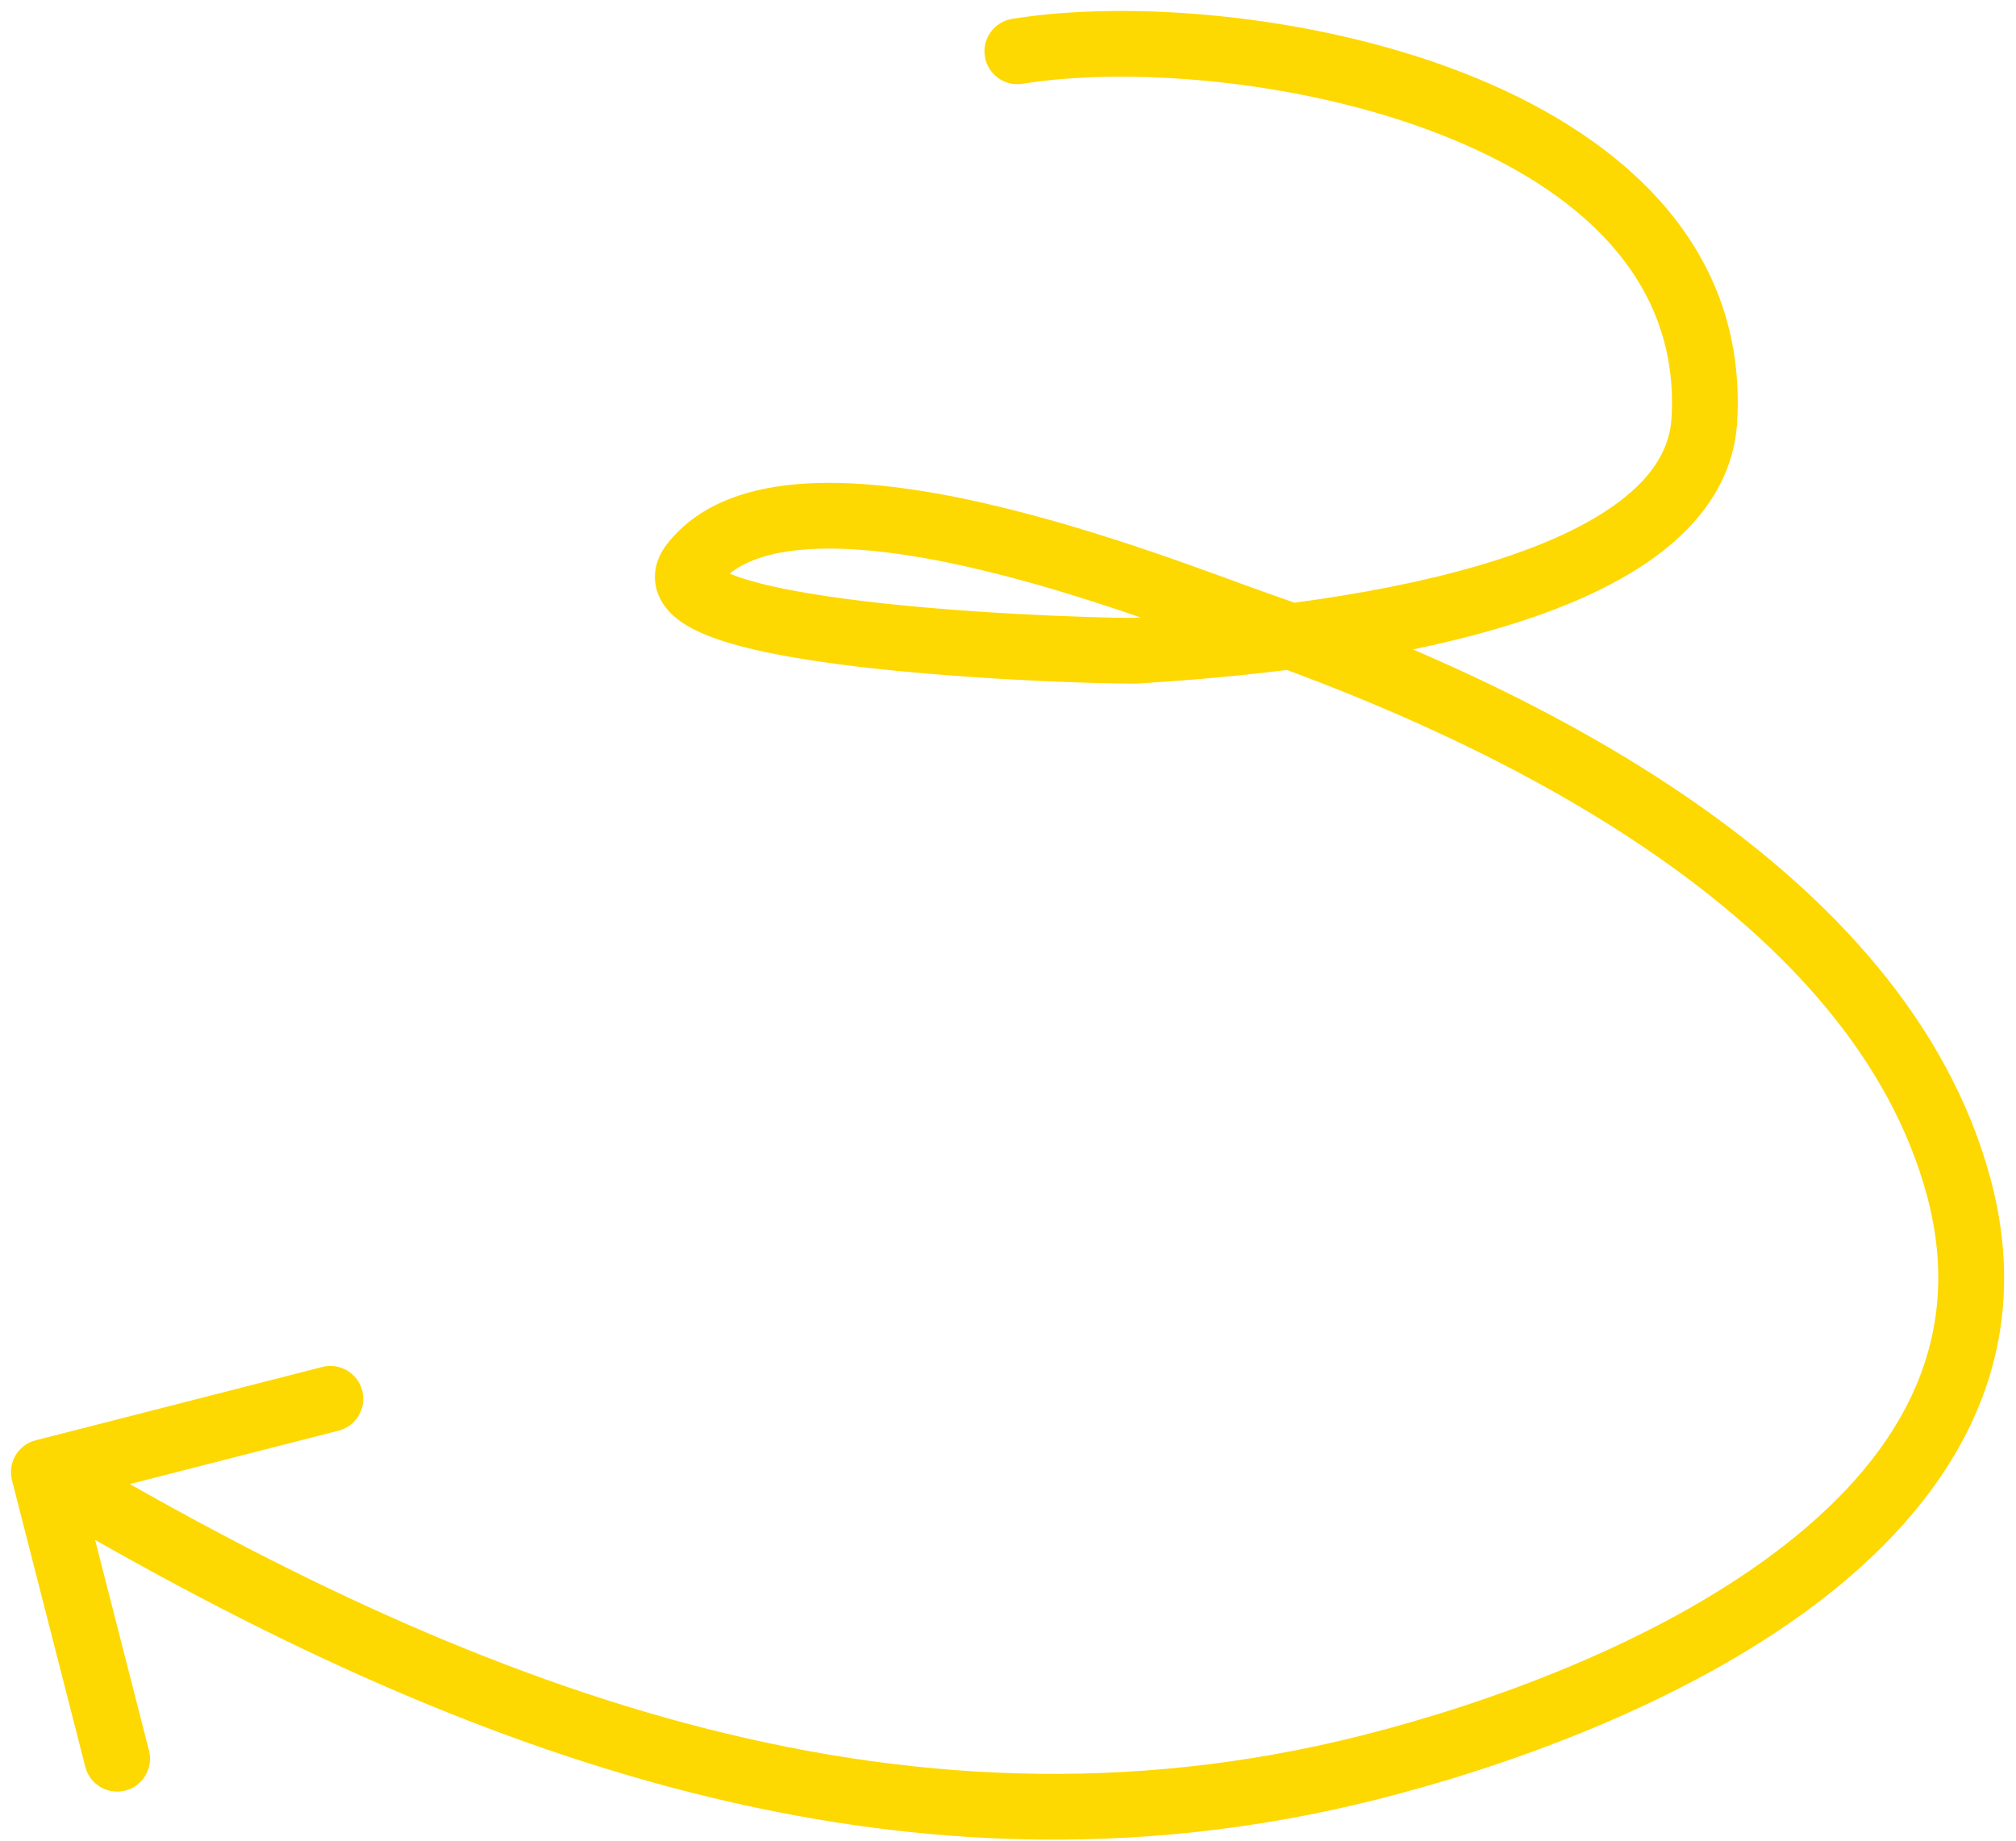<svg width="92" height="84" viewBox="0 0 92 84" fill="none" xmlns="http://www.w3.org/2000/svg">
<path d="M46.185 0.862C45.368 0.995 44.813 1.766 44.946 2.583C45.079 3.401 45.85 3.956 46.667 3.823L46.185 0.862ZM77.778 19.152L79.276 19.239L77.778 19.152ZM51.896 29.692L51.801 28.195L51.896 29.692ZM31.618 25.756L30.434 24.835L31.618 25.756ZM57.366 28.491L57.86 27.075L57.366 28.491ZM89.385 54.173L90.834 53.783L89.385 54.173ZM62.503 80.656L62.87 82.11L62.503 80.656ZM1.628 65.728C0.826 65.933 0.341 66.75 0.547 67.553L3.893 80.632C4.098 81.434 4.915 81.918 5.718 81.713C6.52 81.508 7.004 80.691 6.799 79.888L3.825 68.263L15.451 65.288C16.253 65.083 16.737 64.266 16.532 63.464C16.327 62.661 15.51 62.177 14.707 62.382L1.628 65.728ZM46.667 3.823C51.384 3.055 59.163 3.596 65.614 6.09C72.099 8.597 76.645 12.793 76.281 19.066L79.276 19.239C79.755 10.983 73.606 5.963 66.695 3.292C59.751 0.607 51.432 0.008 46.185 0.862L46.667 3.823ZM76.281 19.066C76.192 20.602 75.28 21.95 73.517 23.164C71.742 24.387 69.275 25.344 66.517 26.077C61.017 27.54 54.802 28.004 51.801 28.195L51.992 31.189C55.001 30.997 61.476 30.522 67.288 28.976C70.187 28.206 73.033 27.14 75.219 25.635C77.417 24.121 79.114 22.034 79.276 19.239L76.281 19.066ZM51.801 28.195C51.811 28.195 51.793 28.196 51.724 28.196C51.664 28.197 51.582 28.197 51.479 28.197C51.273 28.196 50.995 28.192 50.654 28.184C49.973 28.169 49.053 28.141 47.984 28.094C45.842 28 43.119 27.833 40.52 27.558C37.891 27.28 35.497 26.902 33.957 26.414C33.58 26.295 33.285 26.178 33.066 26.07C32.957 26.016 32.877 25.969 32.819 25.93C32.791 25.912 32.771 25.896 32.757 25.885C32.75 25.879 32.745 25.875 32.742 25.872C32.738 25.869 32.737 25.867 32.737 25.867C32.737 25.867 32.739 25.869 32.742 25.873C32.745 25.877 32.75 25.882 32.756 25.89C32.768 25.906 32.785 25.931 32.803 25.966C32.841 26.04 32.878 26.146 32.886 26.274C32.904 26.552 32.784 26.7 32.802 26.677L30.434 24.835C30.114 25.247 29.849 25.806 29.893 26.472C29.936 27.135 30.269 27.64 30.608 27.981C31.227 28.605 32.176 28.997 33.051 29.274C34.901 29.86 37.554 30.261 40.205 30.541C45.516 31.103 51.357 31.23 51.992 31.189L51.801 28.195ZM32.802 26.677C33.521 25.753 34.882 25.176 37.001 25.057C39.085 24.94 41.606 25.287 44.223 25.881C49.459 27.069 54.648 29.133 56.873 29.908L57.86 27.075C55.8 26.358 50.34 24.192 44.886 22.955C42.158 22.336 39.323 21.922 36.832 22.062C34.375 22.2 31.94 22.898 30.434 24.835L32.802 26.677ZM56.873 29.908C62.714 31.942 69.672 34.941 75.591 39.056C81.526 43.182 86.254 48.314 87.937 54.563L90.834 53.783C88.89 46.564 83.517 40.912 77.303 36.593C71.073 32.262 63.834 29.155 57.86 27.075L56.873 29.908ZM87.937 54.563C89.778 61.401 86.509 66.713 81.001 70.851C75.463 75.012 67.93 77.738 62.136 79.201L62.87 82.11C68.836 80.604 76.808 77.754 82.803 73.25C88.828 68.723 93.121 62.279 90.834 53.783L87.937 54.563ZM62.136 79.201C40.778 84.595 21.133 76.776 2.765 65.891L1.235 68.472C19.787 79.465 40.322 87.804 62.87 82.11L62.136 79.201Z" fill="#FED801"/>
</svg>
